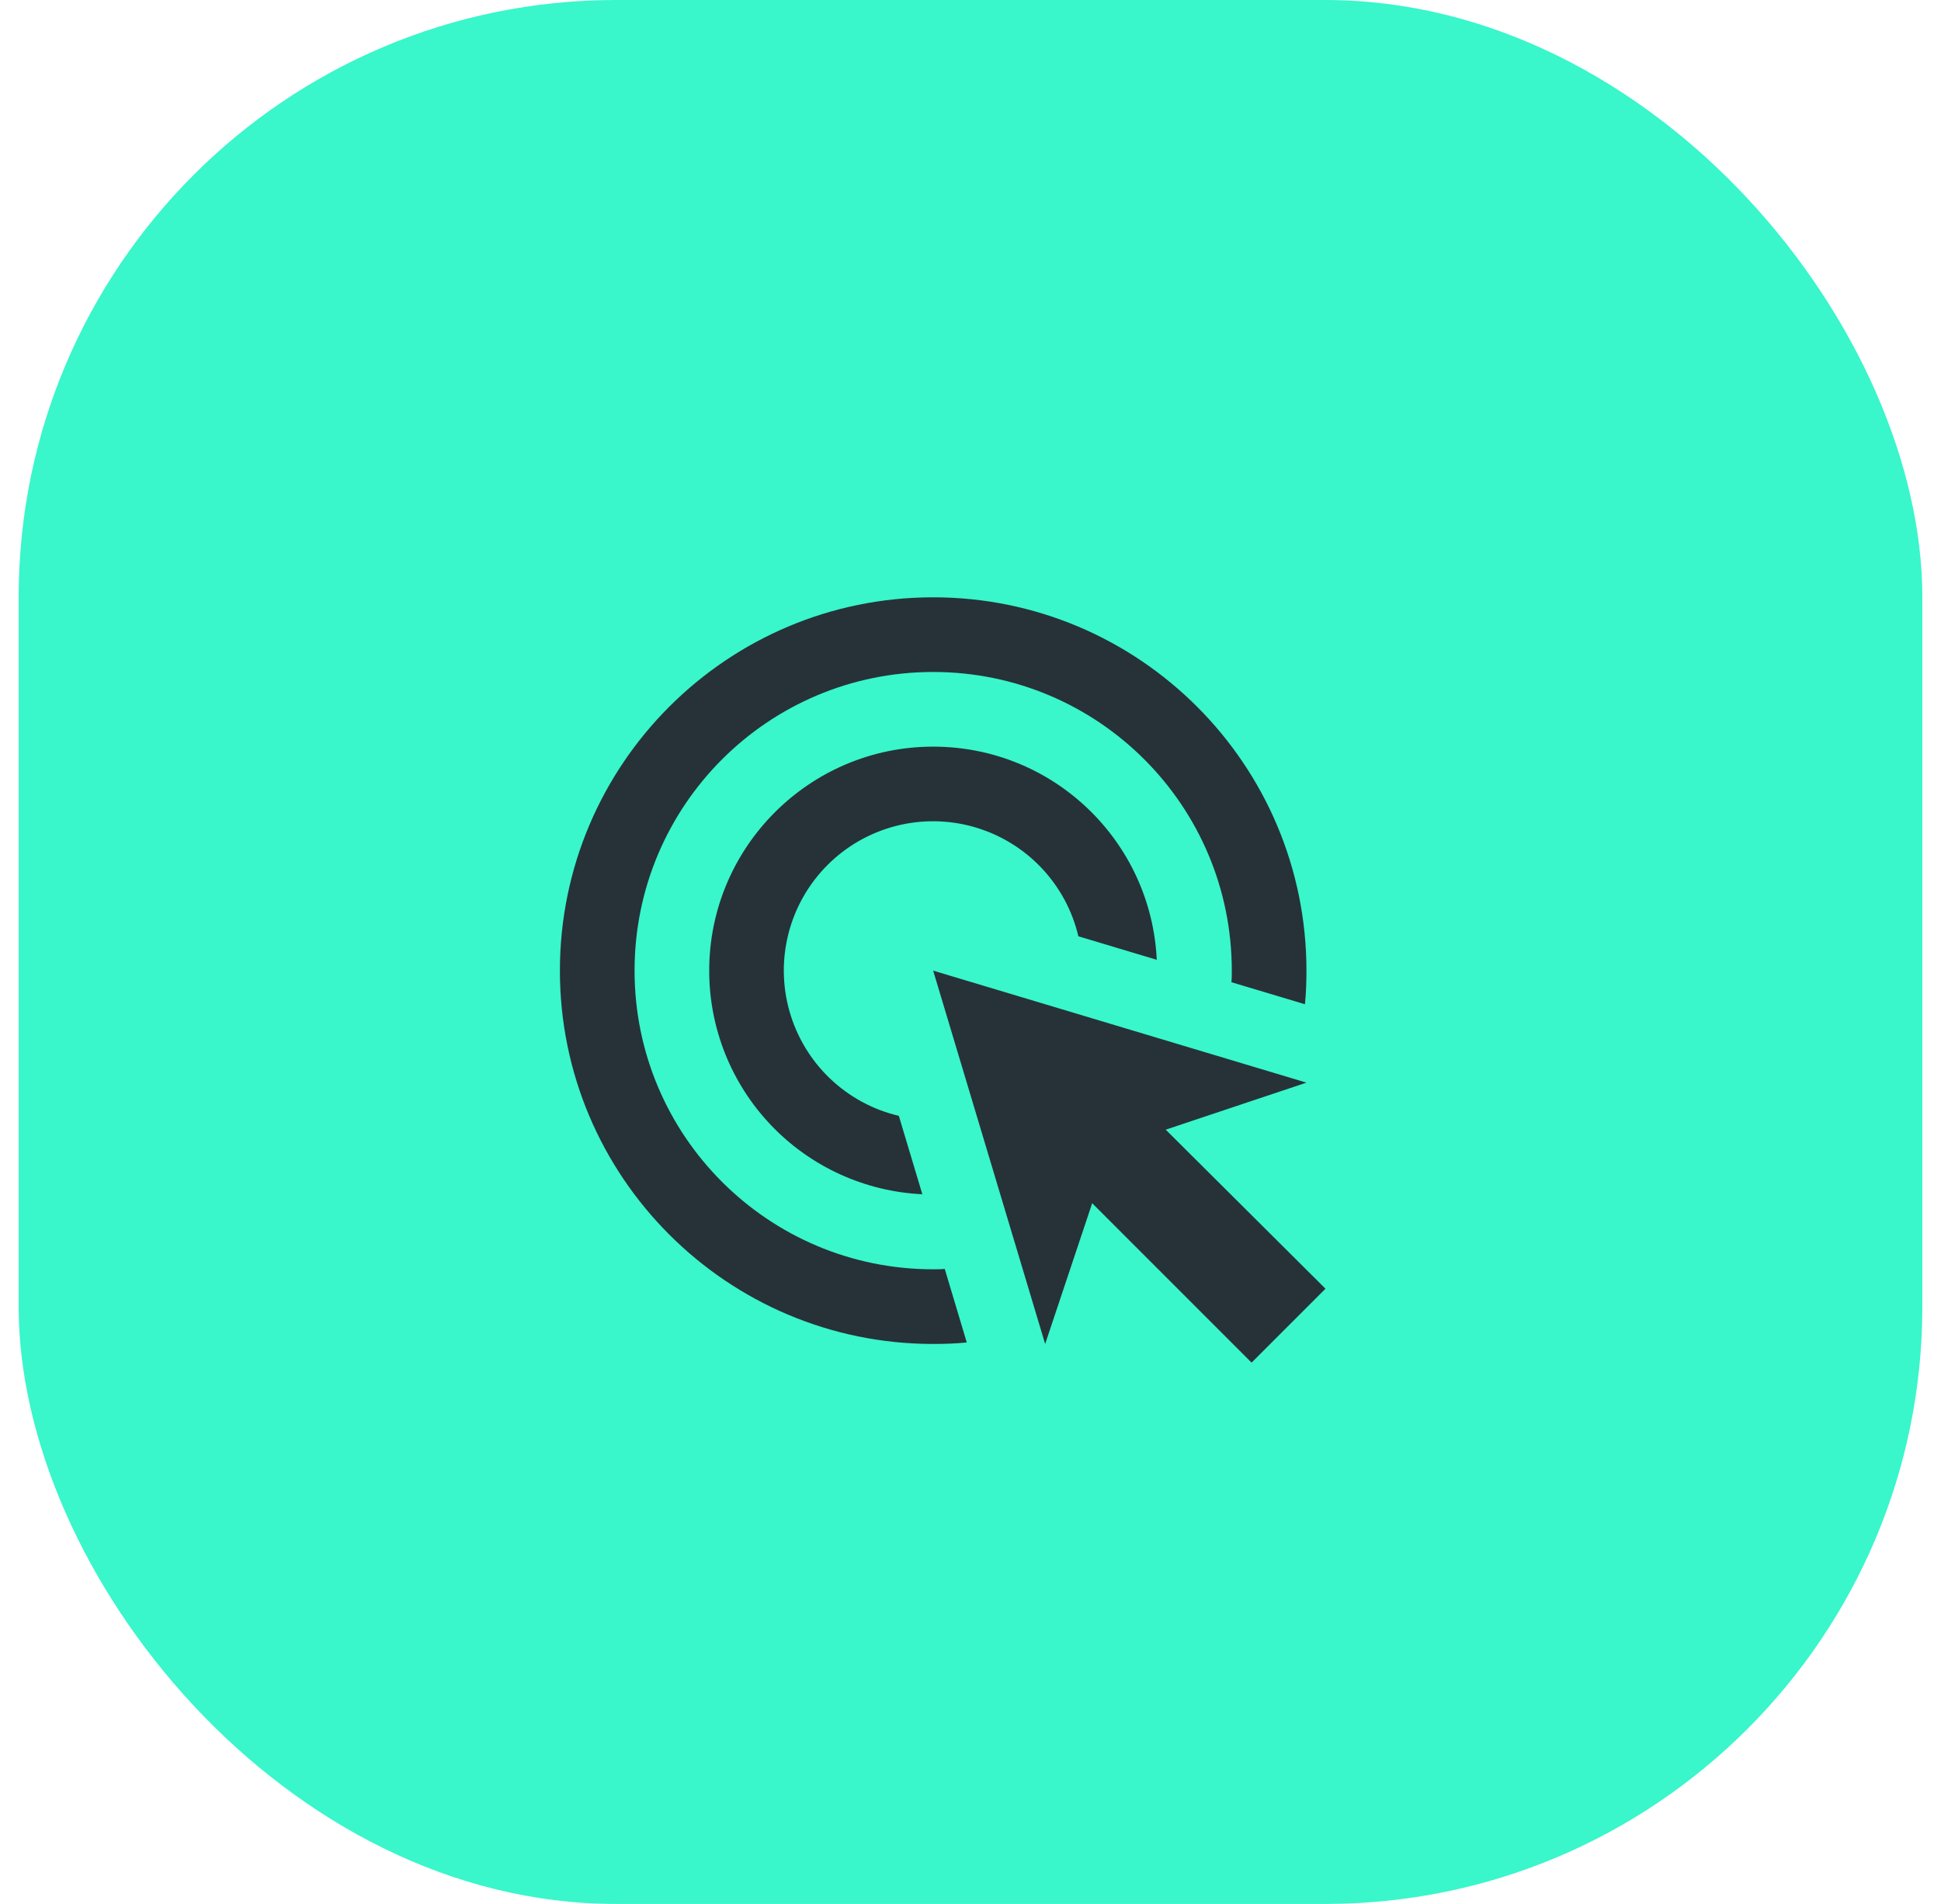 <svg width="52" height="51" viewBox="0 0 52 51" fill="none" xmlns="http://www.w3.org/2000/svg">
<rect x="0.5" width="51" height="51" rx="16" fill="#39F6CB"/>
<path d="M24.71 31.99C23.171 31.917 21.718 31.254 20.655 30.139C19.592 29.023 18.999 27.541 19 26C19 22.69 21.69 20 25 20C28.22 20 30.84 22.53 30.99 25.71L28.89 25.08C28.727 24.387 28.381 23.75 27.889 23.235C27.397 22.72 26.776 22.346 26.091 22.151C25.406 21.956 24.681 21.948 23.992 22.127C23.303 22.306 22.674 22.666 22.17 23.17C21.666 23.674 21.306 24.303 21.127 24.992C20.948 25.681 20.956 26.406 21.151 27.091C21.346 27.776 21.72 28.397 22.235 28.889C22.75 29.381 23.387 29.727 24.08 29.89L24.71 31.99V31.99ZM35 26C35 26.3 34.99 26.6 34.96 26.9L32.99 26.31C33 26.21 33 26.1 33 26C33 21.58 29.42 18 25 18C20.58 18 17 21.58 17 26C17 30.42 20.58 34 25 34C25.1 34 25.21 34 25.31 33.99L25.9 35.96C25.6 35.99 25.3 36 25 36C19.48 36 15 31.52 15 26C15 20.48 19.48 16 25 16C30.52 16 35 20.48 35 26ZM31.23 30.26L35 29L25 26L28 36L29.26 32.23L33.53 36.5L35.51 34.52L31.23 30.26Z" fill="#263238"/>
</svg>
